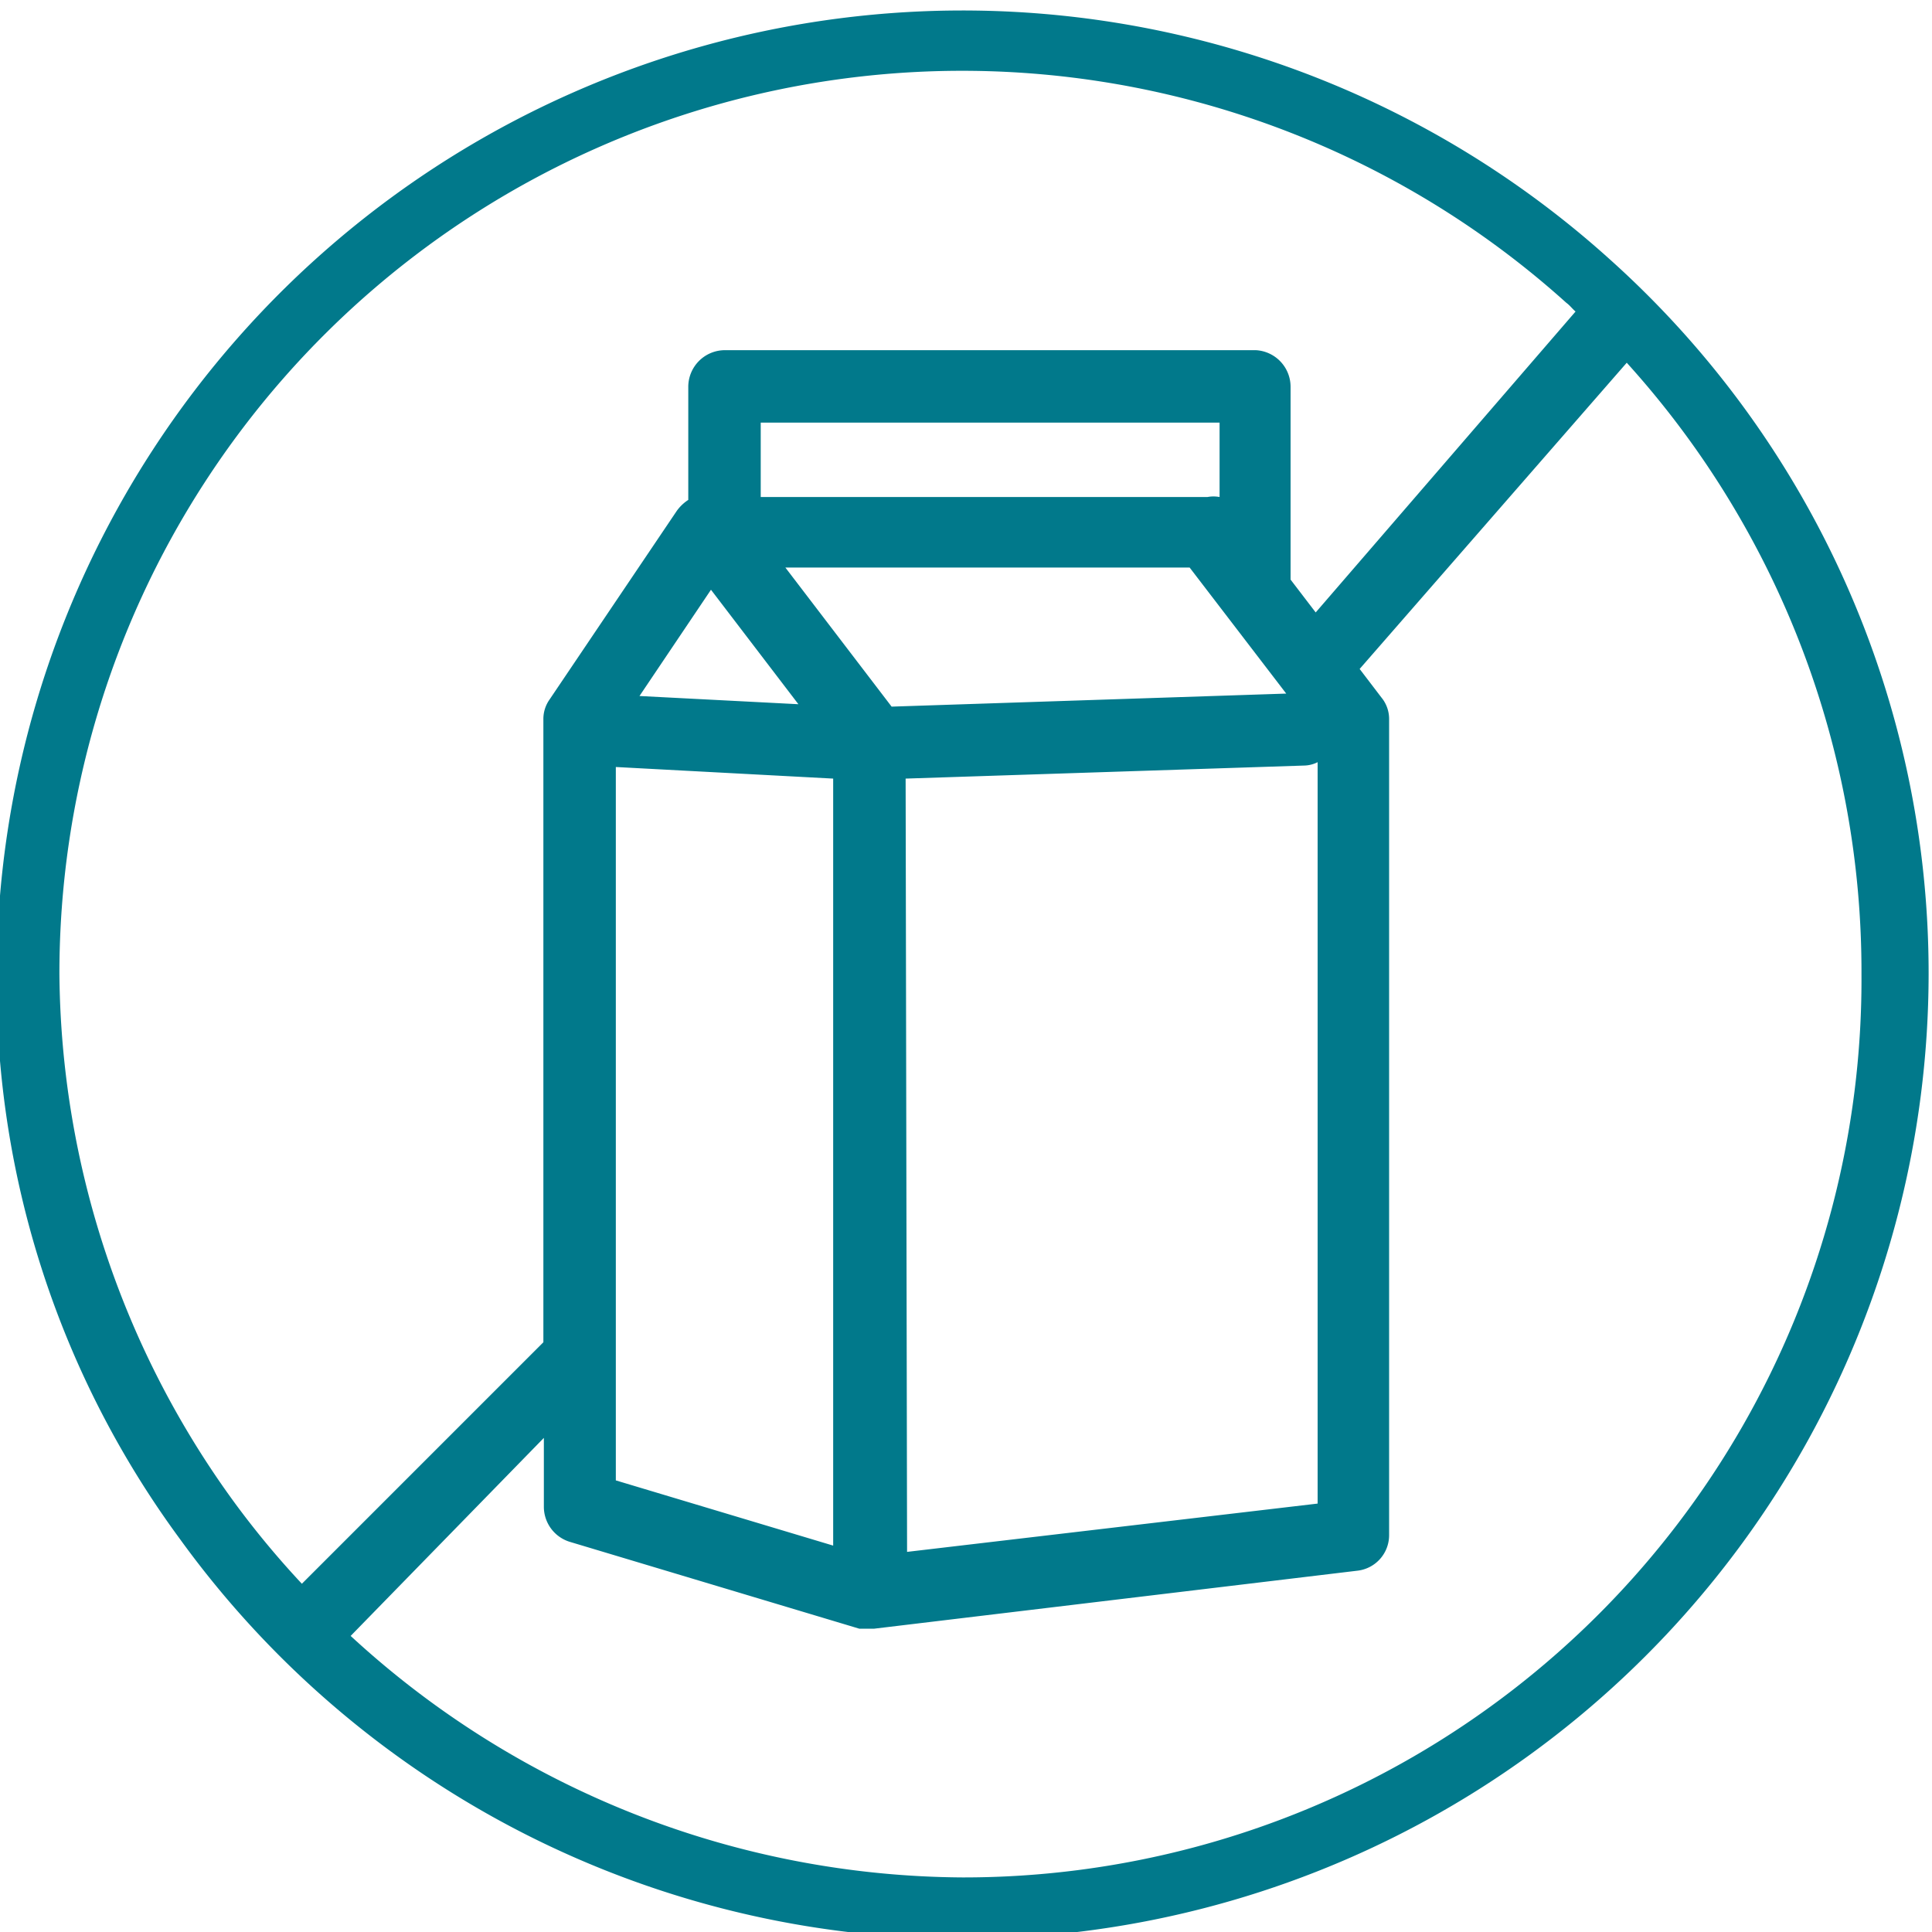 <svg id="Layer_1" data-name="Layer 1" xmlns="http://www.w3.org/2000/svg" viewBox="0 0 40 40"><defs><style>.cls-1{fill:#01798b;}</style></defs><path class="cls-1" d="M33.33,5.37A20,20,0,0,0-.07,20.17a19.49,19.49,0,0,0,3.8,11.7,20,20,0,0,0,36.2-11.7A19.85,19.85,0,0,0,33.33,5.37ZM1.23,20.17a18.69,18.69,0,0,1,31.2-13.9c.07.05.12.12.19.18l-5.38,6.23L26.72,12l0-4A.76.76,0,0,0,26,7.25H15a.76.76,0,0,0-.75.75v2.35a.88.88,0,0,0-.24.23l-2.63,3.9a.7.7,0,0,0-.13.42V27.79l-5,5a18.4,18.4,0,0,1-1.38-1.66A18.8,18.8,0,0,1,1.23,20.17Zm17.23-5.54-2.2-2.88h8.37l2,2.61Zm6.79-4.34a.69.69,0,0,0-.25,0H15.75V8.75h9.5Zm-8.72,4.29-3.29-.17,1.48-2.2Zm-3.78,1.3,4.5.24V32l-4.5-1.35Zm6,.24L27,15.85a.64.64,0,0,0,.28-.07V31.13l-8.5,1Zm1.18,22.75a18.84,18.84,0,0,1-12.67-5l4-4.1V31.2a.76.76,0,0,0,.53.72l6,1.8.22,0h.09l10-1.2a.74.74,0,0,0,.66-.74V14.9a.7.7,0,0,0-.16-.46l-.45-.59,5.53-6.34a18.78,18.78,0,0,1,4.86,12.66A18.59,18.59,0,0,1,19.93,38.87Z"/></svg>